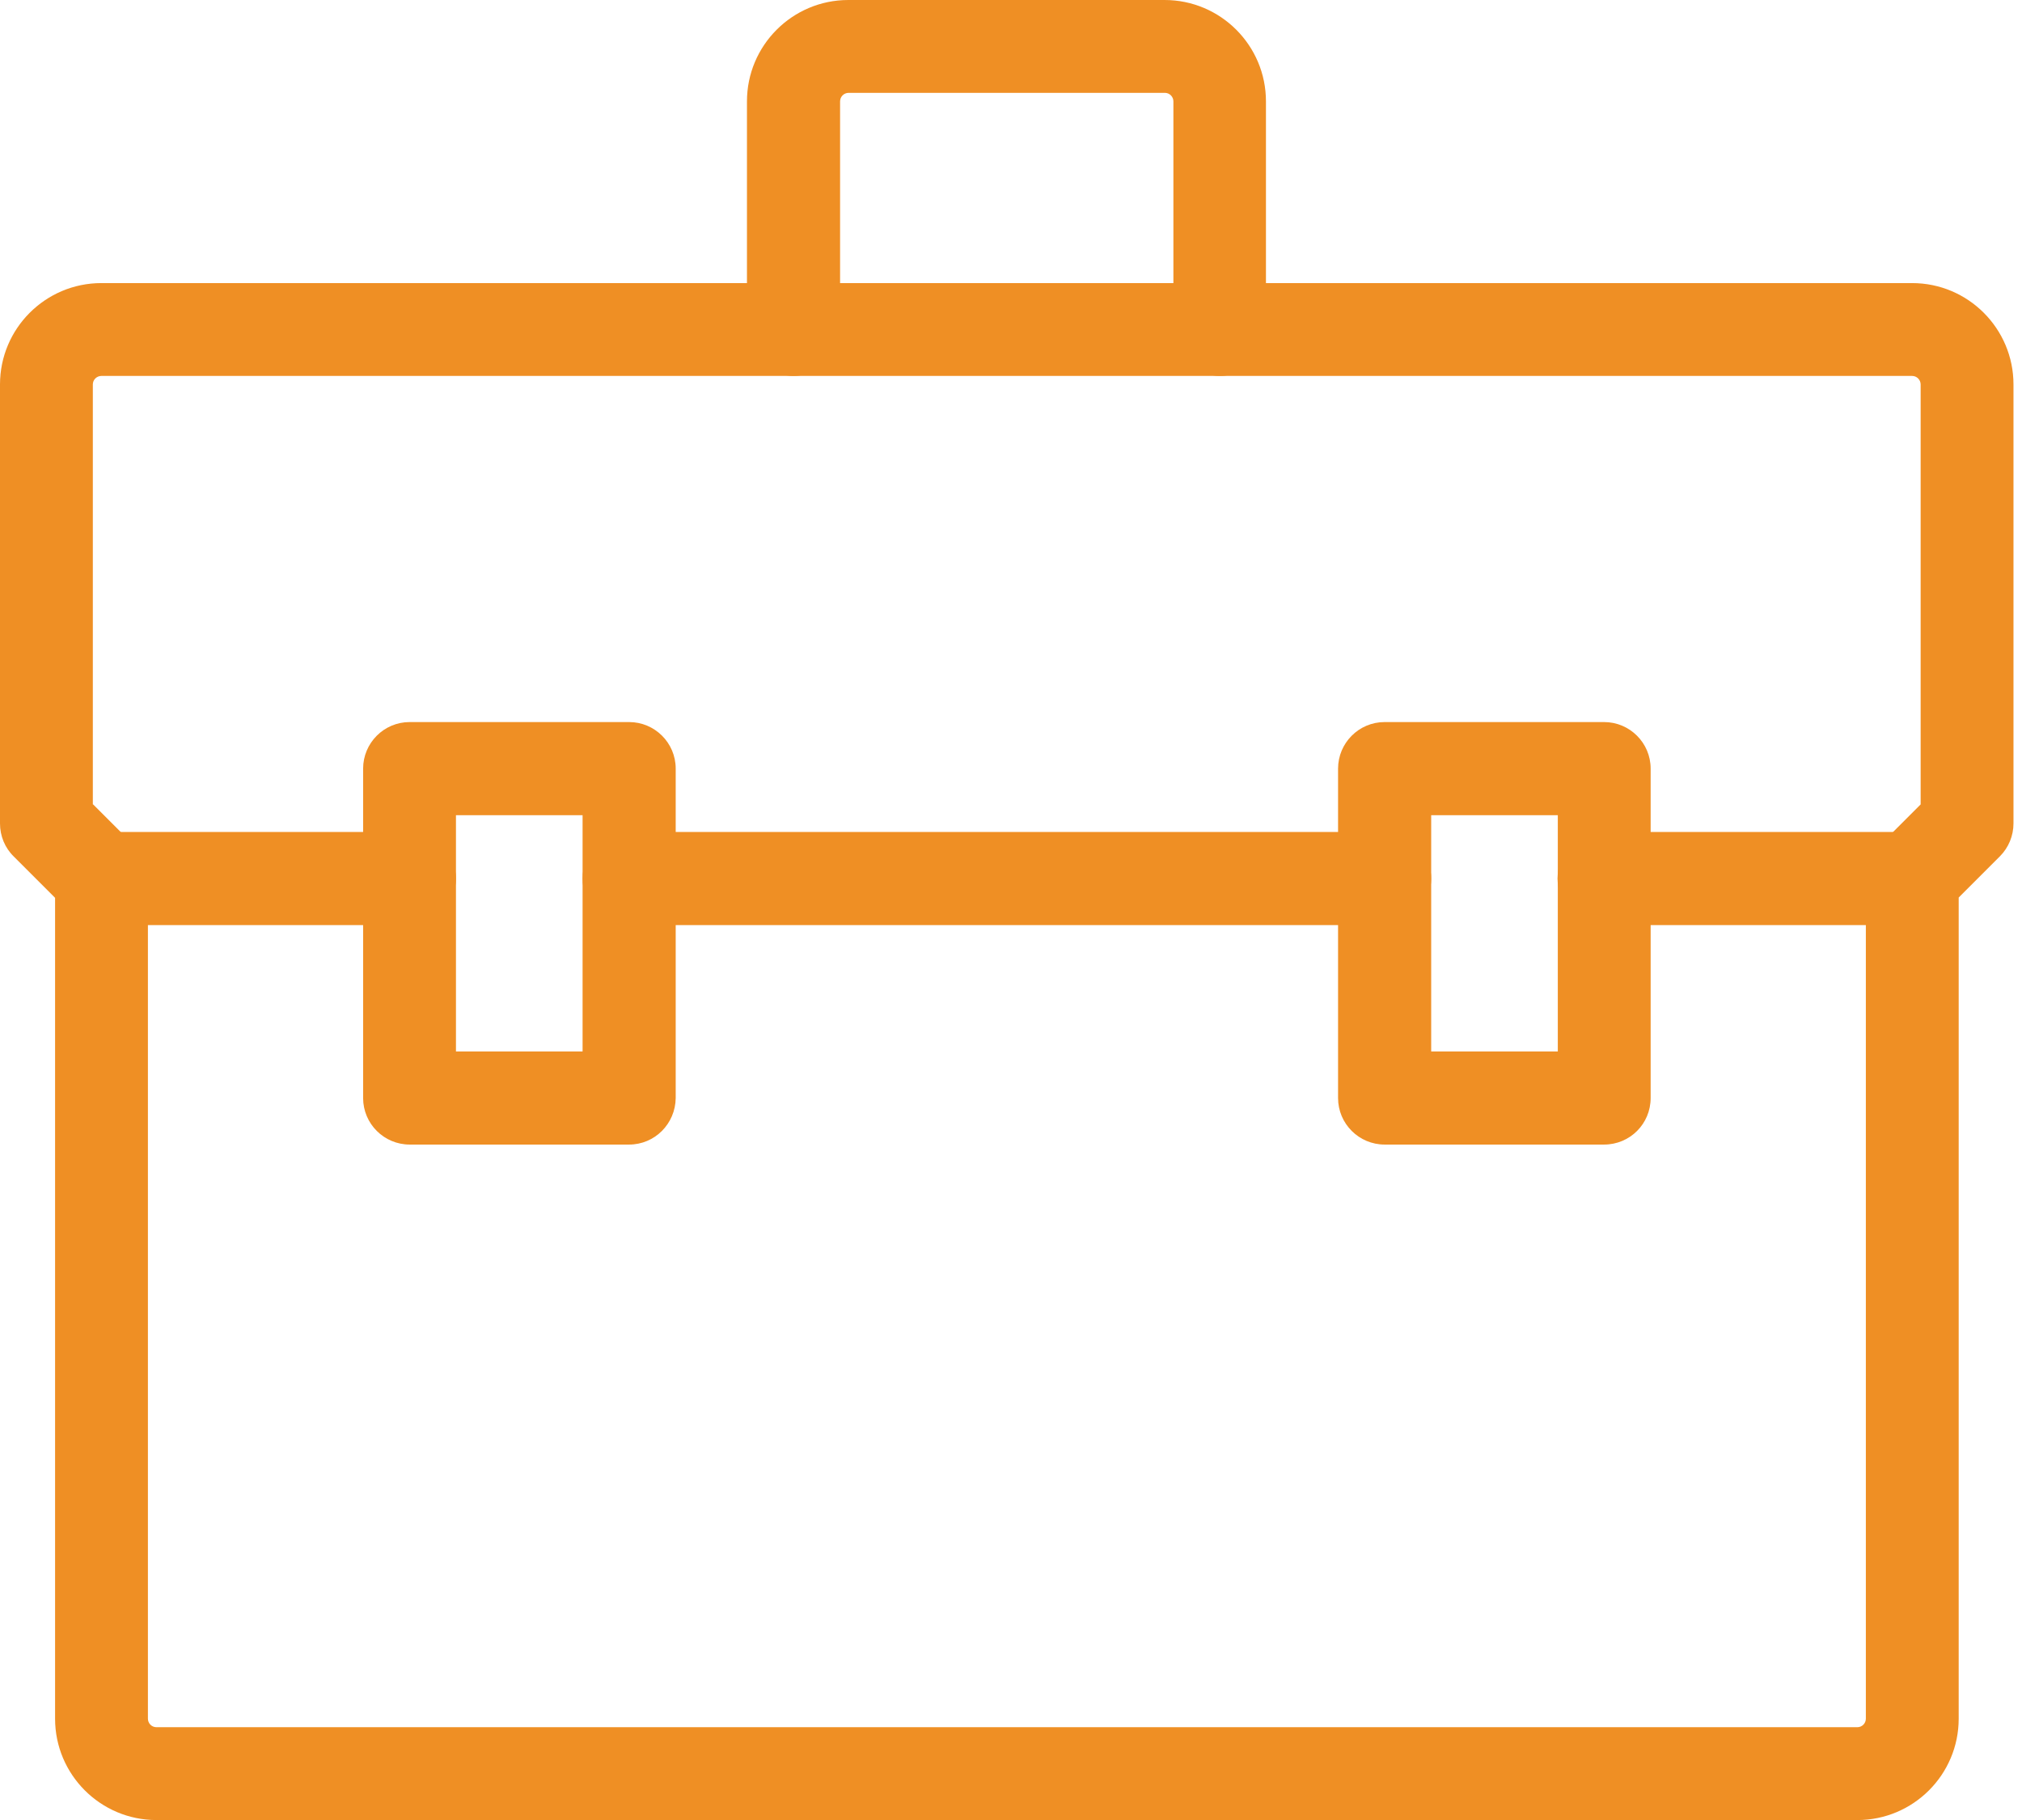 <?xml version="1.0" encoding="utf-8"?>
<!-- Generator: Adobe Illustrator 23.0.1, SVG Export Plug-In . SVG Version: 6.00 Build 0)  -->
<svg version="1.1" id="icons" xmlns="http://www.w3.org/2000/svg" xmlns:xlink="http://www.w3.org/1999/xlink" x="0px" y="0px"
	 viewBox="0 0 71.22 64.1" style="enable-background:new 0 0 71.22 64.1;" xml:space="preserve">
<style type="text/css">
	.st0{fill:#EF8F24;}
</style>
<g>
	<path class="st0" d="M65.42,64.1H5.51c-1.97,0-3.57-1.6-3.57-3.57V31.62l-1.45-1.45C0.17,29.86,0,29.44,0,29V13.54
		c0-1.97,1.6-3.57,3.57-3.57h63.78c1.97,0,3.57,1.6,3.57,3.57V29c0,0.43-0.17,0.85-0.48,1.16l-1.45,1.45v28.92
		C68.99,62.5,67.39,64.1,65.42,64.1z M3.28,28.33l1.45,1.45c0.31,0.31,0.48,0.72,0.48,1.16v29.59c0,0.16,0.13,0.3,0.3,0.3h59.91
		c0.16,0,0.3-0.13,0.3-0.3V30.94c0-0.43,0.17-0.85,0.48-1.16l1.45-1.45V13.54c0-0.16-0.13-0.3-0.3-0.3H3.57
		c-0.16,0-0.3,0.13-0.3,0.3V28.33z"/>
	<path class="st0" d="M14.42,32.58H3.57c-0.9,0-1.64-0.73-1.64-1.64c0-0.9,0.73-1.64,1.64-1.64h10.85c0.9,0,1.64,0.73,1.64,1.64
		C16.06,31.84,15.33,32.58,14.42,32.58z"/>
	<path class="st0" d="M22.16,40.31h-7.73c-0.9,0-1.64-0.73-1.64-1.64v-11.6c0-0.9,0.73-1.64,1.64-1.64h7.73
		c0.9,0,1.64,0.73,1.64,1.64v11.6C23.79,39.58,23.06,40.31,22.16,40.31z M16.06,37.03h4.46v-8.32h-4.46V37.03z"/>
	<path class="st0" d="M48.77,32.58H22.16c-0.9,0-1.64-0.73-1.64-1.64c0-0.9,0.73-1.64,1.64-1.64h26.61c0.9,0,1.64,0.73,1.64,1.64
		C50.41,31.84,49.67,32.58,48.77,32.58z"/>
	<path class="st0" d="M67.35,32.58H56.5c-0.9,0-1.64-0.73-1.64-1.64c0-0.9,0.73-1.64,1.64-1.64h10.85c0.9,0,1.64,0.73,1.64,1.64
		C68.99,31.84,68.26,32.58,67.35,32.58z"/>
	<path class="st0" d="M56.5,40.31h-7.73c-0.9,0-1.64-0.73-1.64-1.64v-11.6c0-0.9,0.73-1.64,1.64-1.64h7.73
		c0.9,0,1.64,0.73,1.64,1.64v11.6C58.14,39.58,57.41,40.31,56.5,40.31z M50.41,37.03h4.46v-8.32h-4.46V37.03z"/>
	<path class="st0" d="M42.97,13.24c-0.9,0-1.64-0.73-1.64-1.64V3.57c0-0.16-0.13-0.3-0.3-0.3H29.89c-0.16,0-0.3,0.13-0.3,0.3v8.03
		c0,0.9-0.73,1.64-1.64,1.64c-0.9,0-1.64-0.73-1.64-1.64V3.57c0-1.97,1.6-3.57,3.57-3.57h11.14c1.97,0,3.57,1.6,3.57,3.57v8.03
		C44.61,12.51,43.87,13.24,42.97,13.24z"/>
</g>
</svg>
